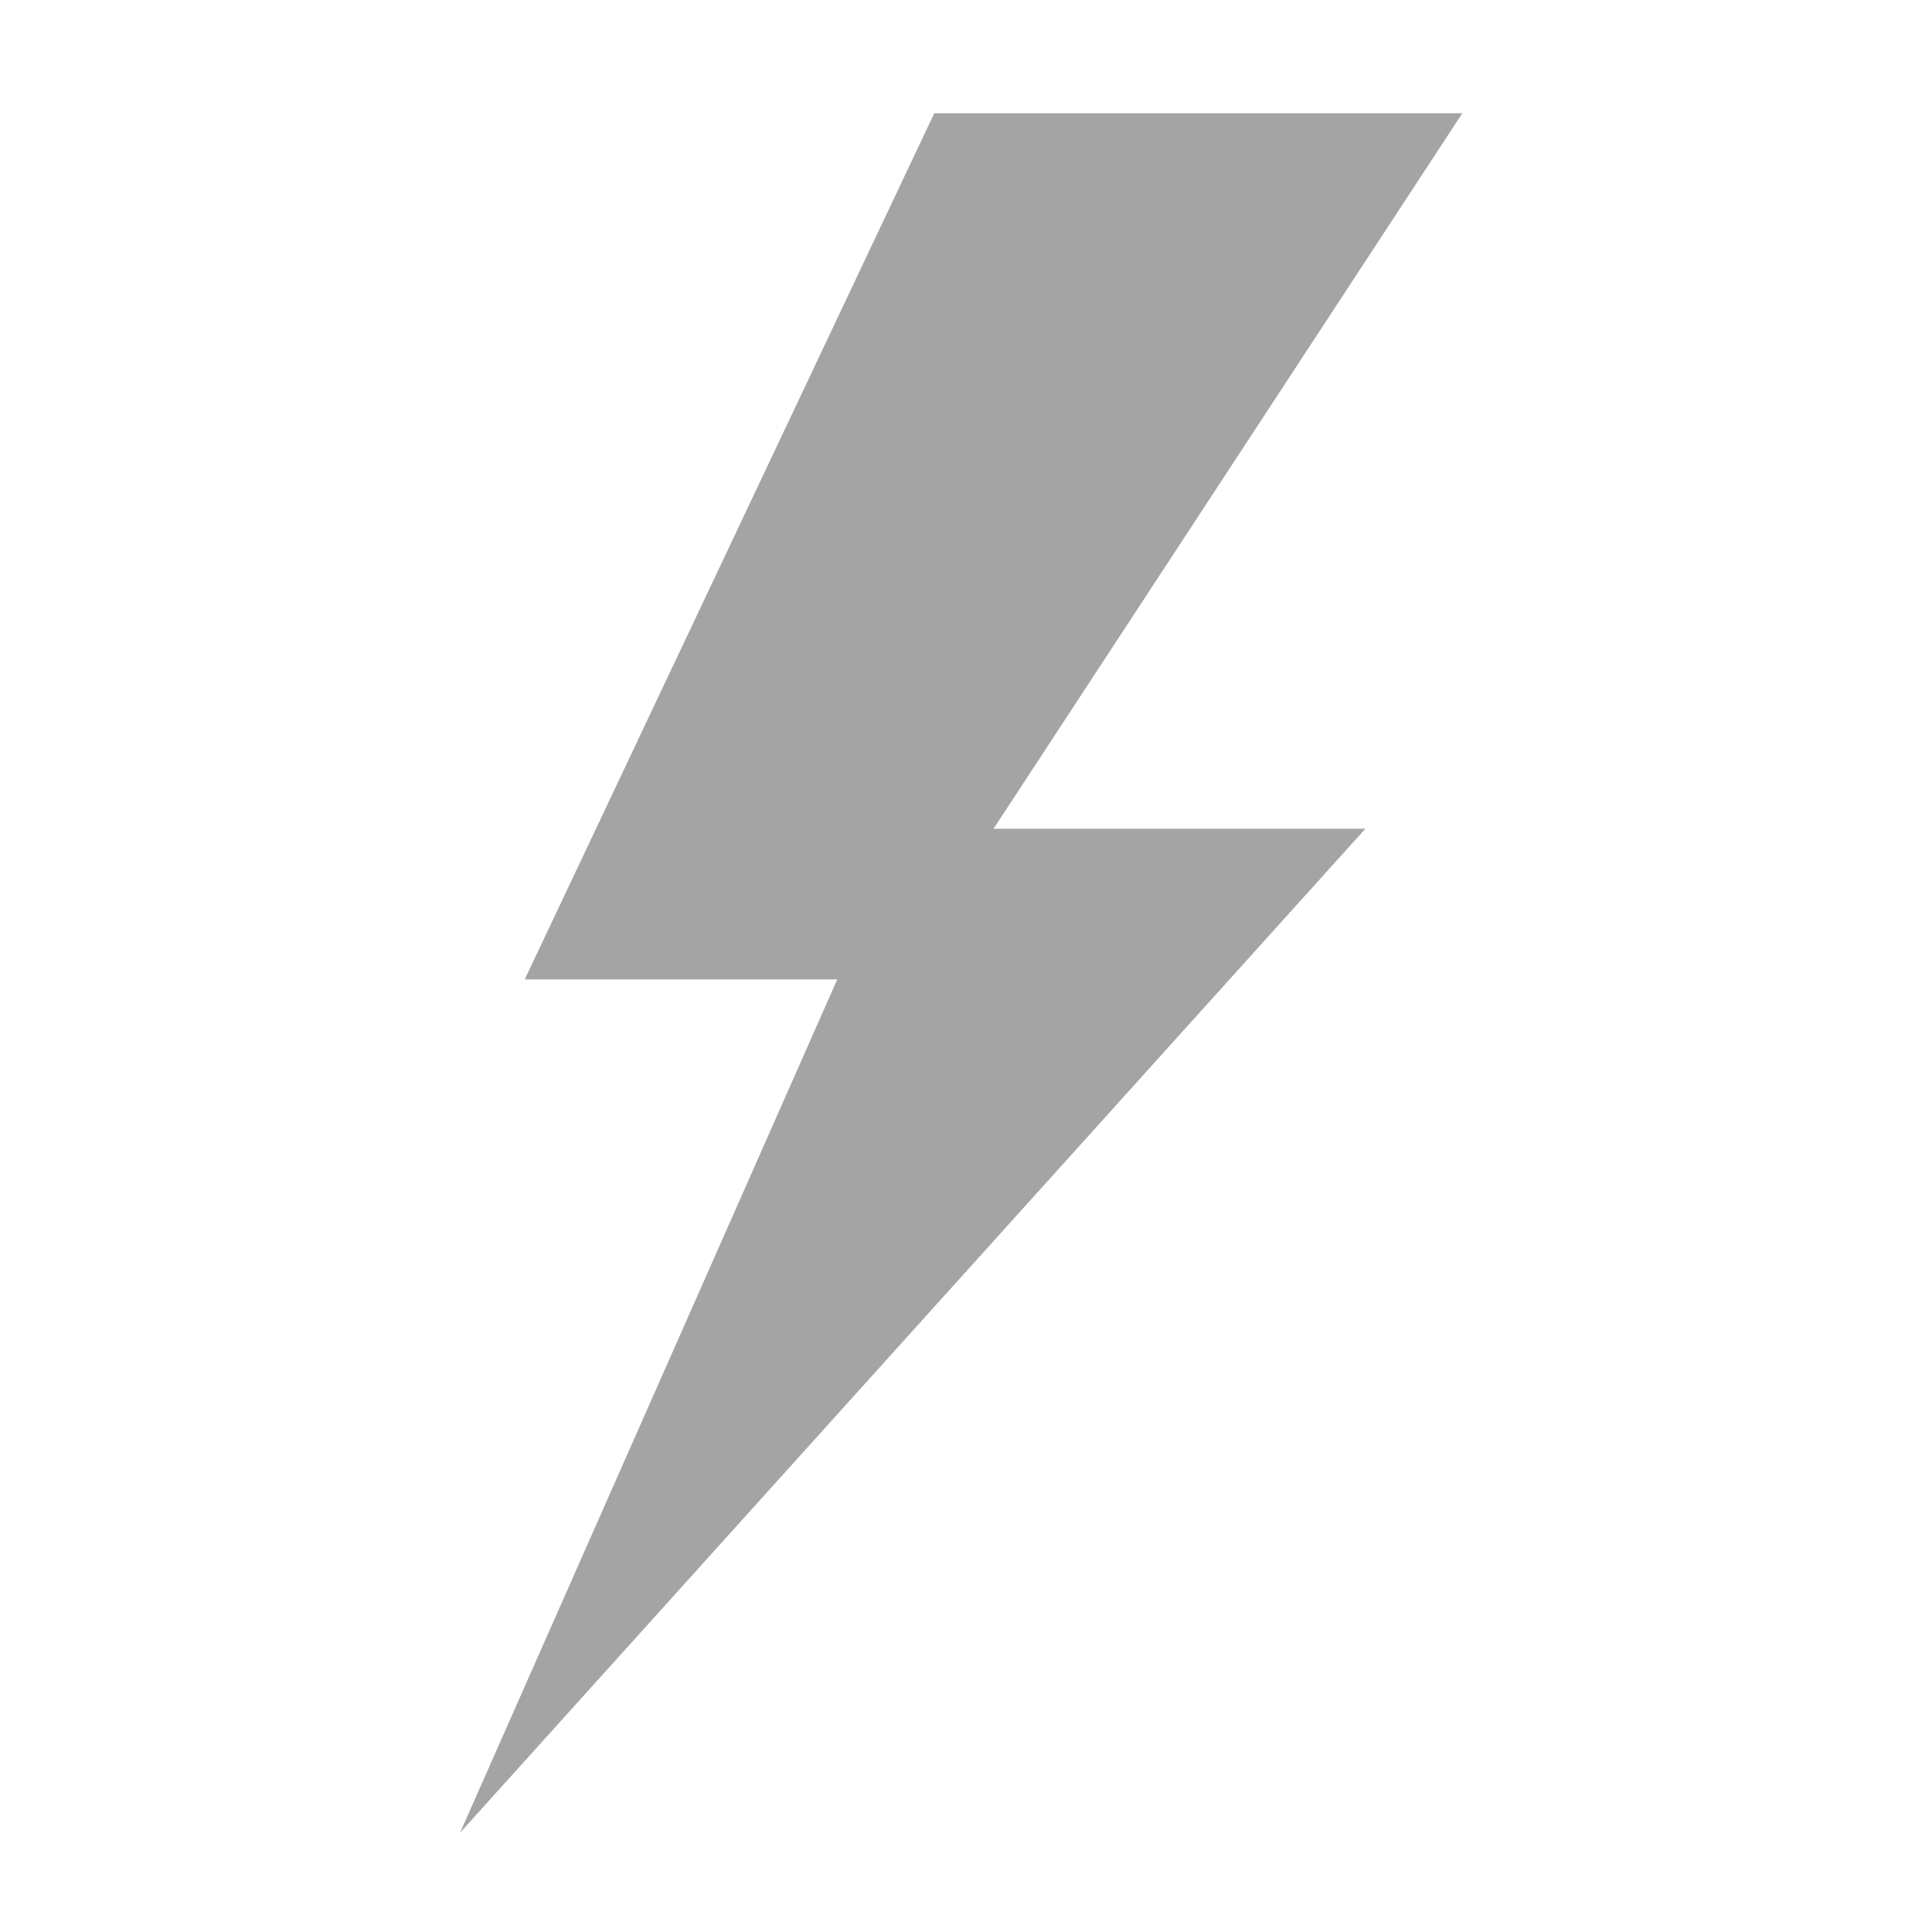 <?xml version="1.0" encoding="UTF-8" standalone="no"?>
<!DOCTYPE svg PUBLIC "-//W3C//DTD SVG 1.1//EN" "http://www.w3.org/Graphics/SVG/1.1/DTD/svg11.dtd">
<svg width="100%" height="100%" viewBox="0 0 3007 3007" version="1.1" xmlns="http://www.w3.org/2000/svg" xmlns:xlink="http://www.w3.org/1999/xlink" xml:space="preserve" xmlns:serif="http://www.serif.com/" style="fill-rule:evenodd;clip-rule:evenodd;stroke-linejoin:round;stroke-miterlimit:2;">
    <g transform="matrix(1.499,0,0,1.543,-2339.53,-30.508)">
        <path d="M2105.57,1007.68L2430.07,1007.68L2038.43,1868.42L2978.37,855.741L2592.32,855.741L3079.08,134.001L2530.78,134.001L2105.57,1007.68Z" style="fill:rgb(164,164,164);fill-rule:nonzero;"/>
    </g>
</svg>
